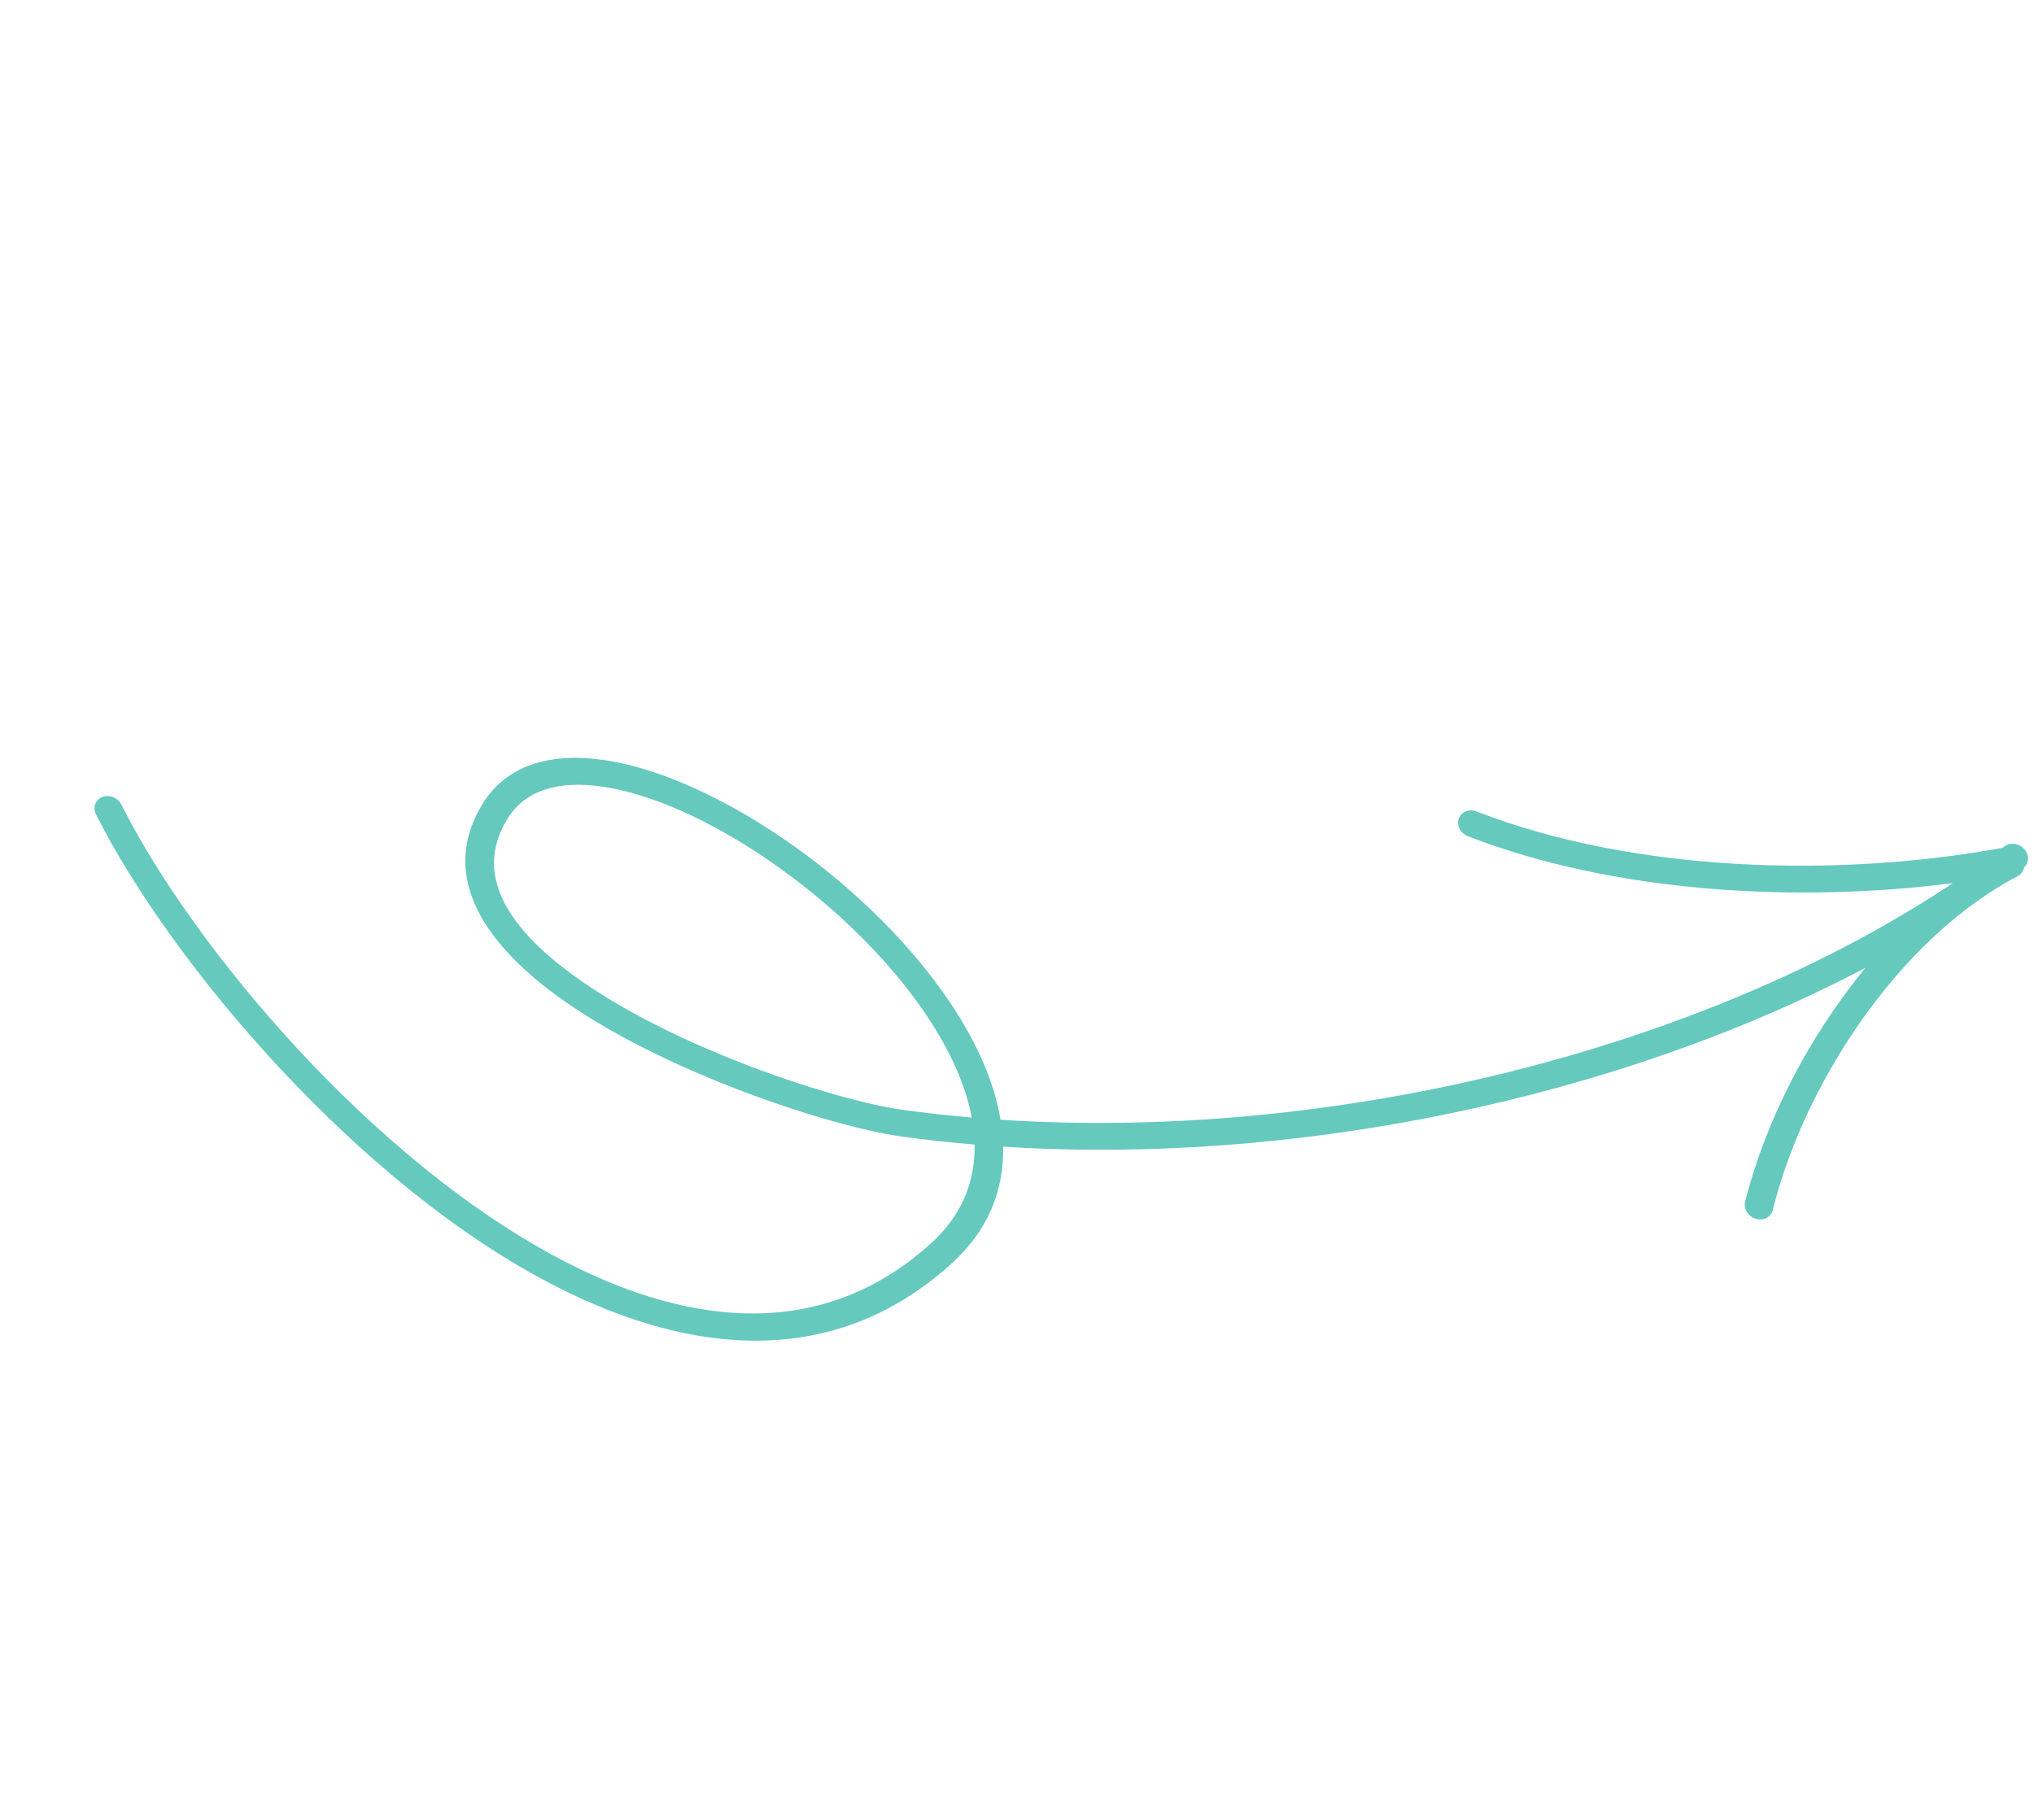 <svg width="323" height="289" viewBox="0 0 323 289" fill="none" xmlns="http://www.w3.org/2000/svg">
<path fill-rule="evenodd" clip-rule="evenodd" d="M315.63 141.966C317.19 140.933 318.781 139.987 320.4 139.139C320.935 138.861 321.275 138.388 321.39 137.853C321.428 137.798 321.463 137.741 321.495 137.682C322.238 136.951 322.252 135.735 321.482 134.859C320.654 133.909 319.235 133.718 318.308 134.417C318.215 134.488 318.121 134.559 318.028 134.629C292.267 139.369 259.745 138.675 234.473 128.86C233.294 128.403 232.028 128.911 231.651 129.994C231.272 131.081 231.924 132.334 233.103 132.791C256.245 141.778 285.293 143.417 310.114 140.246C269.563 167.262 210.839 181.24 158.887 177.818C158.512 175.564 157.88 173.276 157.035 170.974C153.168 160.505 144.606 149.756 134.374 140.885C122.087 130.229 107.407 122.323 95.795 120.68C87.348 119.48 80.438 121.501 76.653 127.625C69.848 138.645 76.343 149.234 88.283 158.015C104.932 170.252 132.164 178.941 142.912 180.442C146.806 180.985 150.76 181.423 154.767 181.759C154.871 187.564 152.807 192.988 147.766 197.522C130.844 212.77 110.13 210.735 90.219 200.605C59.489 184.968 30.584 150.319 19.28 127.78C18.727 126.68 17.377 126.136 16.265 126.564C15.154 126.988 14.696 128.223 15.249 129.323C26.897 152.545 56.715 188.217 88.379 204.327C110.064 215.359 132.585 217.343 151.012 200.745C156.969 195.379 159.439 188.962 159.297 182.094C205.357 185.049 256.568 174.599 296.245 153.685C287.095 164.779 280.247 178.313 277.126 190.848C276.848 191.969 277.602 193.173 278.813 193.539C280.021 193.91 281.229 193.295 281.507 192.174C285.959 174.291 298.286 154.227 314.074 143.033C314.596 142.679 315.115 142.323 315.63 141.966ZM154.317 177.472C150.551 177.148 146.833 176.731 143.17 176.219C132.87 174.777 106.783 166.453 90.832 154.728C81.042 147.533 75.007 139.054 80.584 130.022C83.516 125.28 88.987 123.976 95.527 124.897C102.721 125.918 111.146 129.585 119.358 134.828C131.826 142.788 143.792 154.396 150.161 166.249C152.18 170.003 153.628 173.784 154.317 177.472Z" fill="#65C9BD"/>
</svg>
